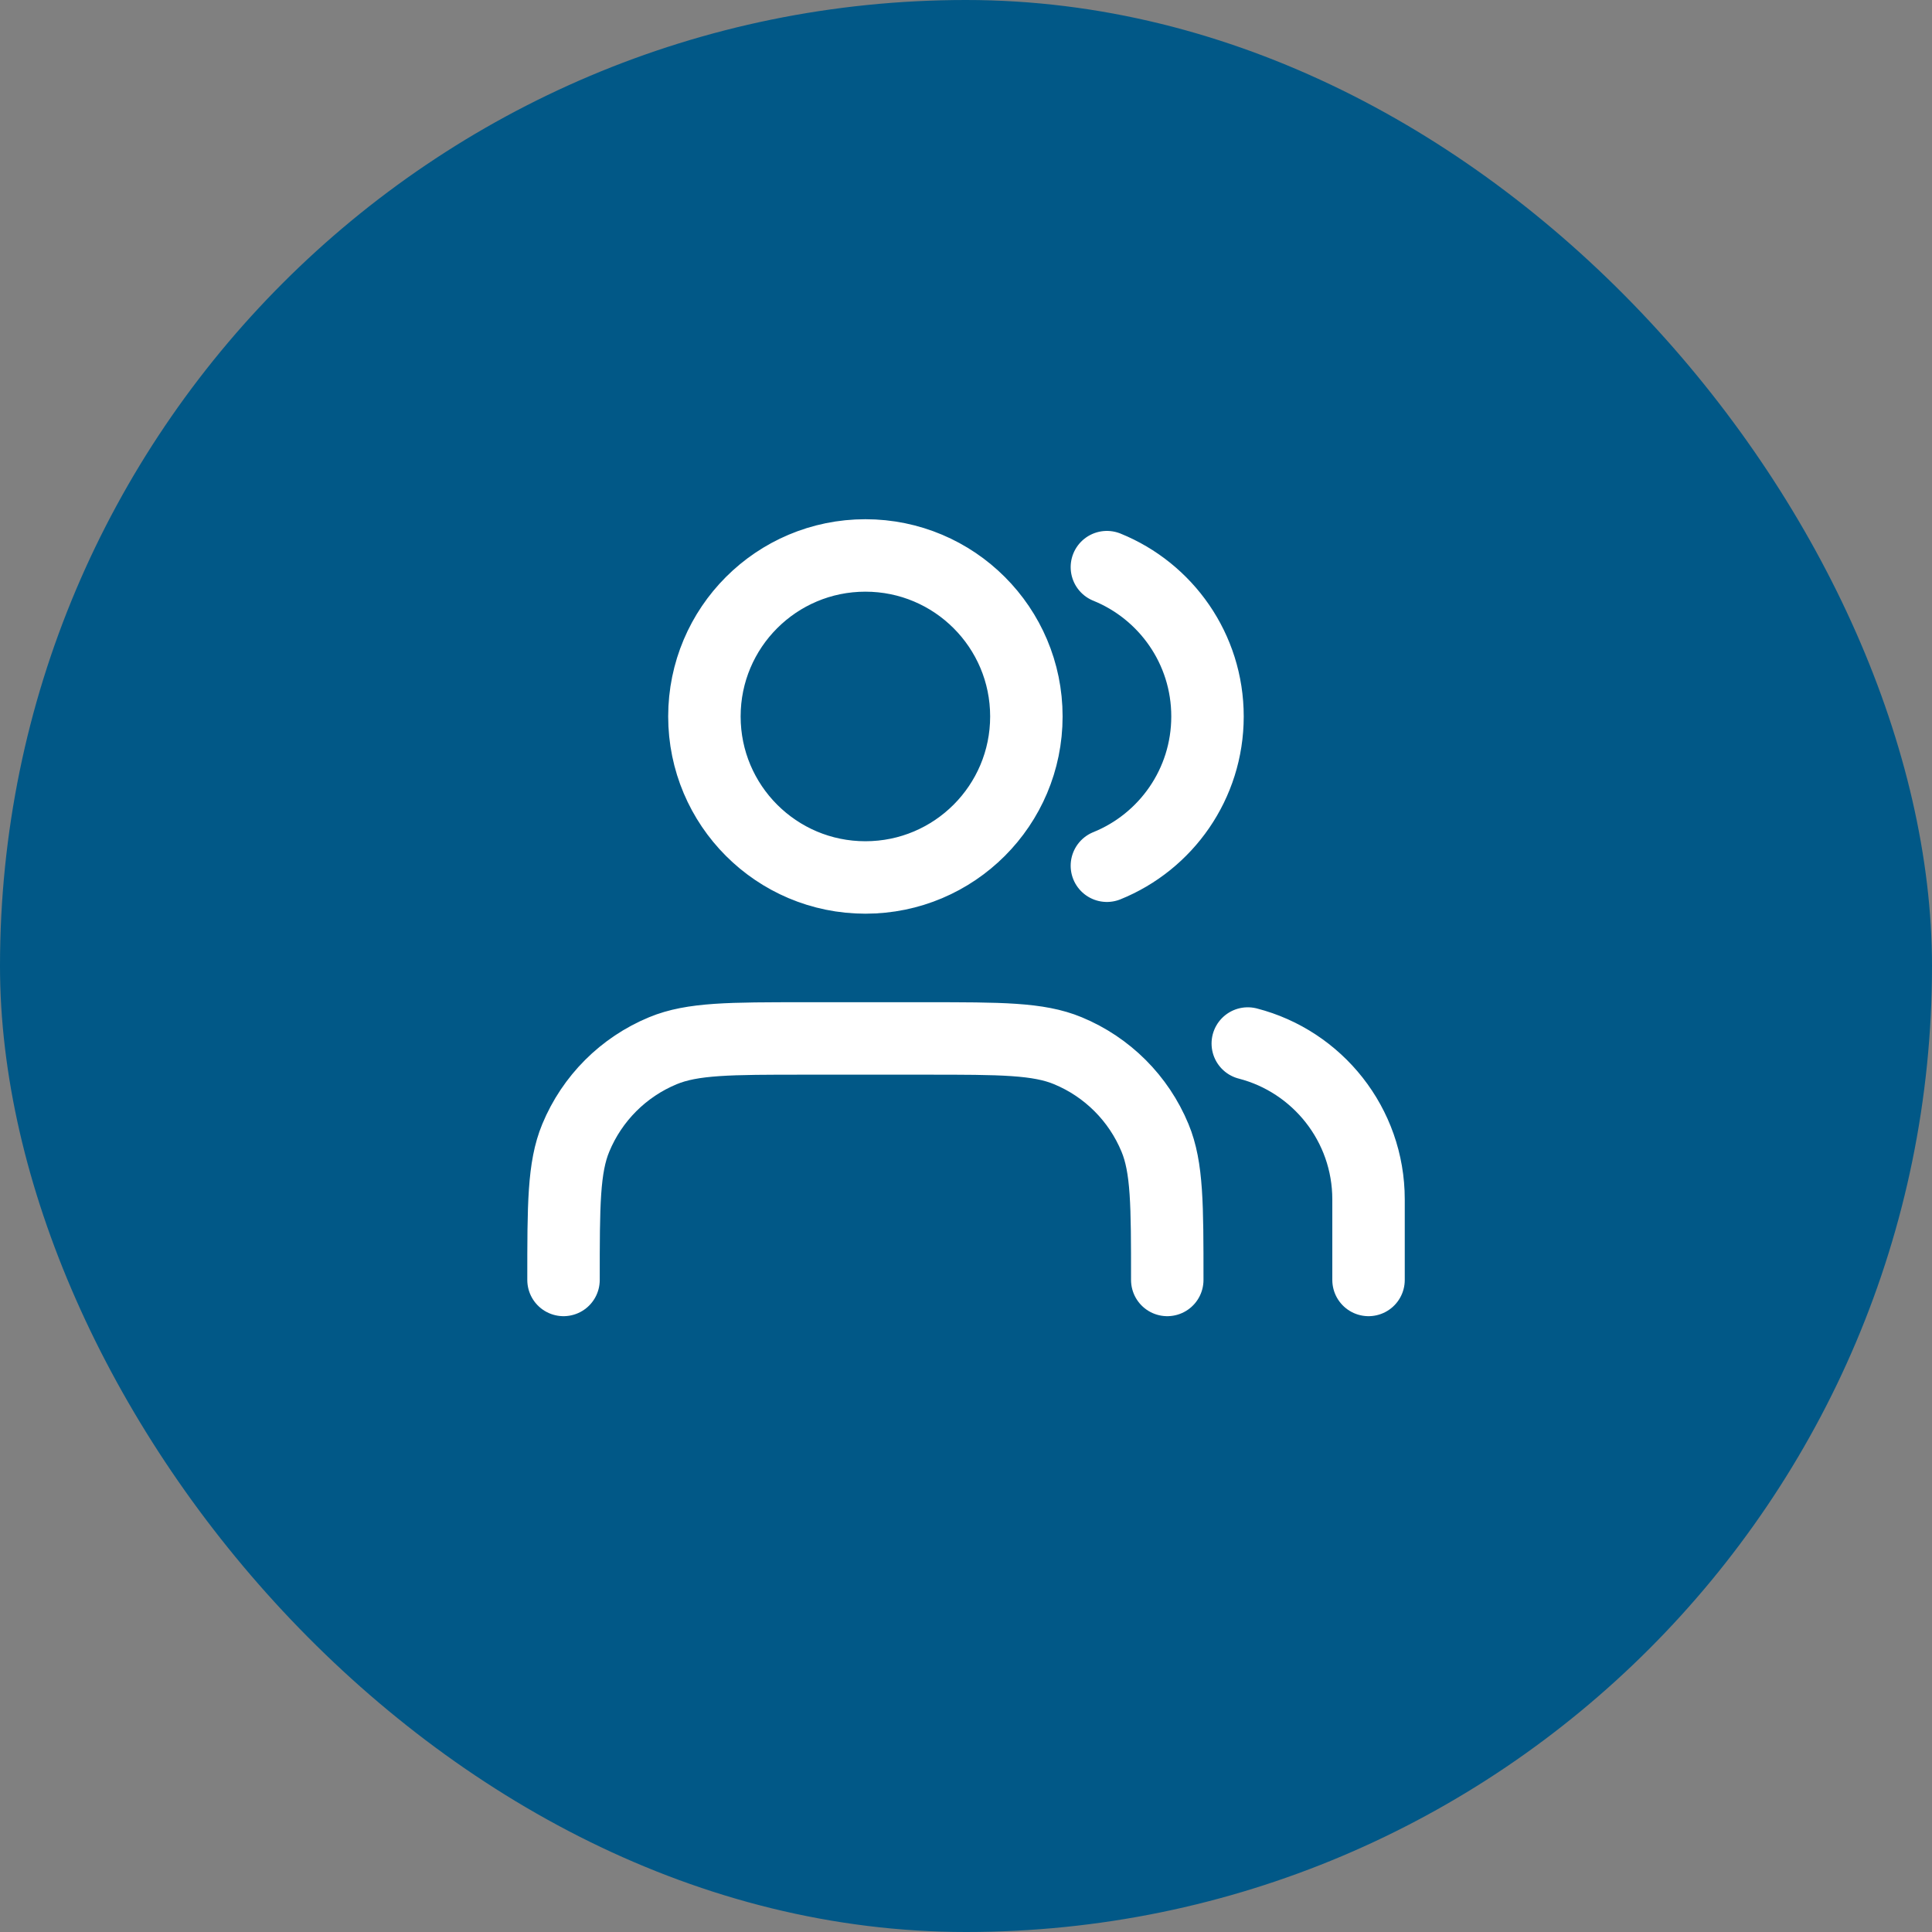 <svg width="40" height="40" viewBox="0 0 40 40" fill="none" xmlns="http://www.w3.org/2000/svg">
<rect x="0" y="0" width="40" height="40" fill="#808080" stroke="none"/>
<rect width="40" height="40" rx="20" fill="#015887"/>
<path d="M28.334 26.5V24.833C28.334 23.28 27.271 21.975 25.834 21.605M22.917 11.742C24.139 12.237 25 13.434 25 14.833C25 16.232 24.139 17.43 22.917 17.924M24.167 26.5C24.167 24.947 24.167 24.17 23.913 23.558C23.575 22.741 22.926 22.092 22.109 21.754C21.497 21.5 20.72 21.5 19.167 21.5H16.667C15.114 21.5 14.337 21.5 13.725 21.754C12.908 22.092 12.259 22.741 11.921 23.558C11.667 24.17 11.667 24.947 11.667 26.5M21.25 14.833C21.25 16.674 19.758 18.167 17.917 18.167C16.076 18.167 14.584 16.674 14.584 14.833C14.584 12.992 16.076 11.5 17.917 11.5C19.758 11.5 21.25 12.992 21.25 14.833Z" stroke="white" stroke-width="1.5" stroke-linecap="round" stroke-linejoin="round"/>
</svg>
